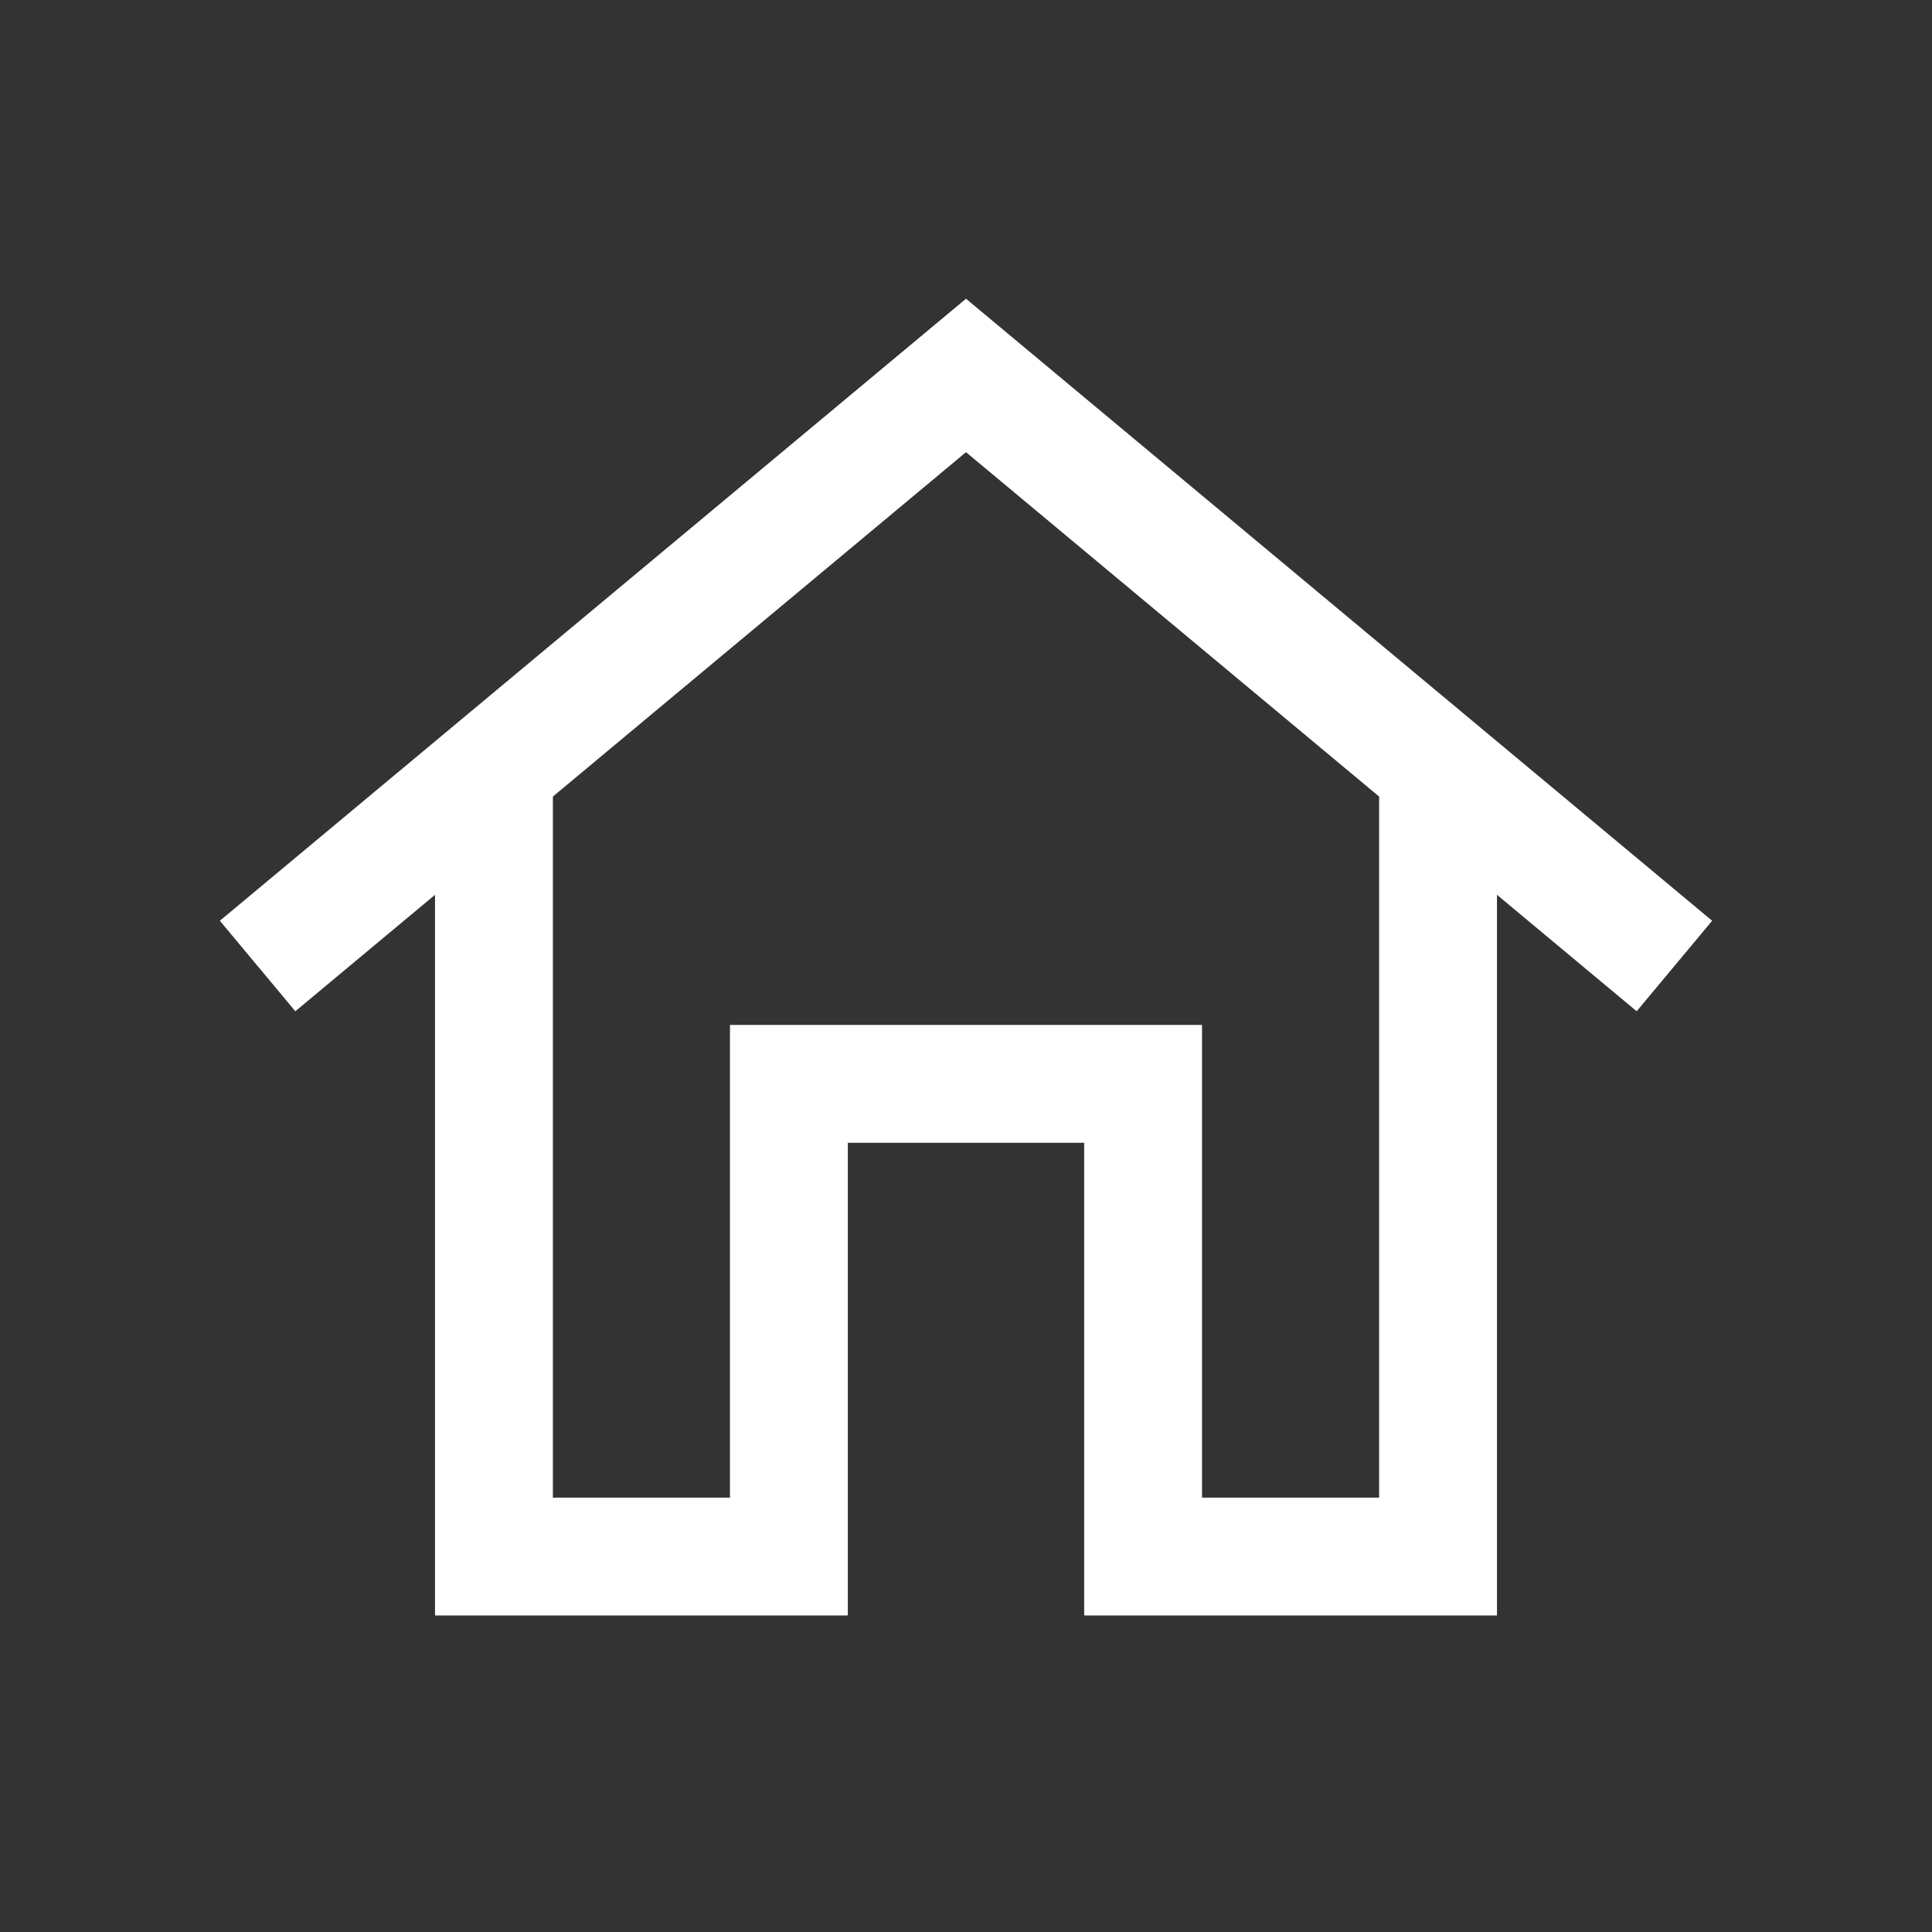 <?xml version="1.0" encoding="utf-8"?>
<!-- org viewBox 0 0 24 24 -->
<svg width="800px" height="800px" viewBox="-3 -3 30 30" id="Layer_1" data-name="Layer 1" xmlns="http://www.w3.org/2000/svg">
	<rect x="-3" y="-3" width="30" height="30" fill="#333333" stroke="none"/>
	<defs>
		<style>.cls-1{fill:none;stroke:#FFFFFF;stroke-miterlimit:10;stroke-width:1.83px;}</style>
	</defs>
	<polyline class="cls-1" points="1 12 12 2.83 23 12"/>
	<polyline class="cls-1" points="19.33 9.25 19.33 21.17 14.75 21.17 14.75 13.83 9.25 13.83 9.25 21.17 4.67 21.17 4.67 9.25"/>
</svg>